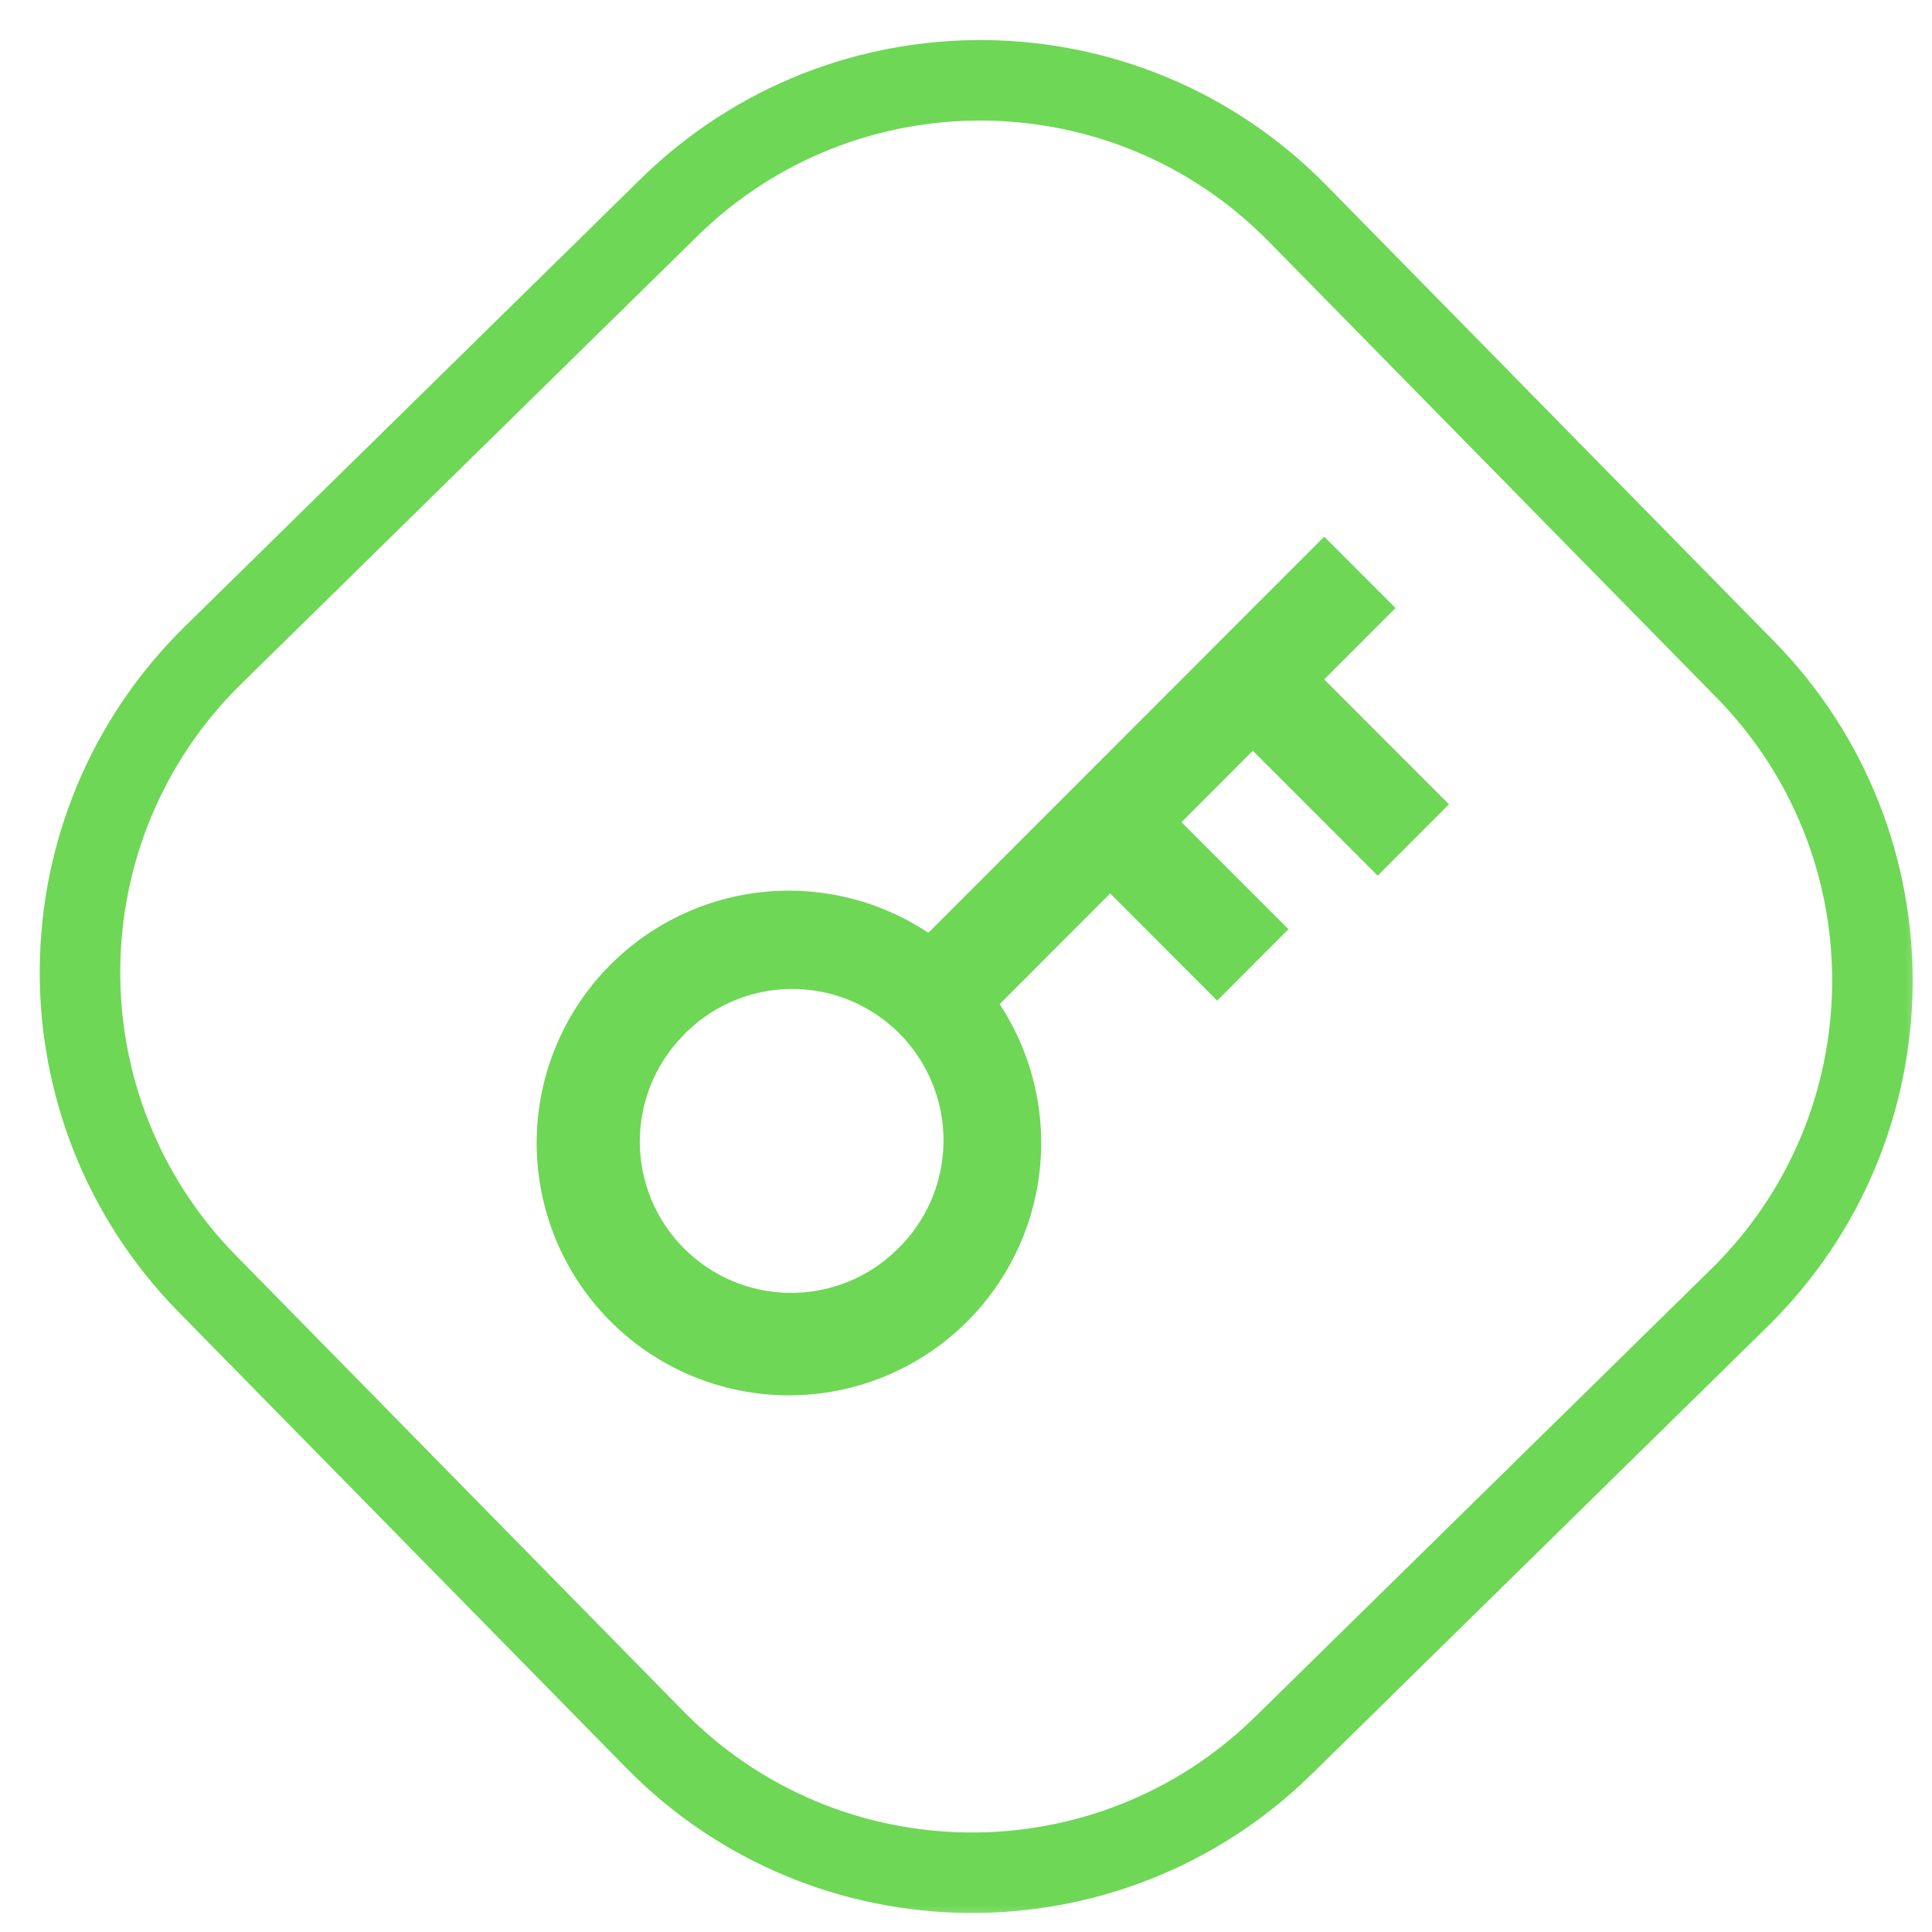 <?xml version="1.0" encoding="UTF-8"?> <svg xmlns="http://www.w3.org/2000/svg" width="36" height="36" viewBox="0 0 36 36" fill="none"><g clip-path="url(#clip0_45_9)"><mask id="mask0_45_9" style="mask-type:luminance" maskUnits="userSpaceOnUse" x="0" y="0" width="36" height="36"><path d="M36 0H0V36H36V0Z" fill="white"></path></mask><g mask="url(#mask0_45_9)"><path d="M17.298 17.381L24.675 10L26.004 11.33L24.675 12.66L27 14.987L25.671 16.317L23.345 13.99L22.016 15.32L24.009 17.314L22.68 18.645L20.687 16.649L18.627 18.711C19.267 19.683 19.523 20.858 19.347 22.009C19.171 23.159 18.574 24.203 17.673 24.94C16.772 25.676 15.63 26.052 14.468 25.994C13.306 25.937 12.207 25.451 11.383 24.629C10.556 23.806 10.066 22.704 10.006 21.539C9.946 20.374 10.322 19.228 11.059 18.325C11.797 17.421 12.844 16.824 13.997 16.649C15.15 16.475 16.326 16.736 17.298 17.381ZM16.699 23.299C16.973 23.04 17.192 22.728 17.344 22.383C17.495 22.038 17.576 21.665 17.581 21.288C17.586 20.911 17.516 20.537 17.374 20.188C17.232 19.838 17.022 19.521 16.756 19.254C16.489 18.988 16.172 18.777 15.823 18.635C15.473 18.493 15.099 18.423 14.723 18.428C14.346 18.433 13.974 18.514 13.629 18.666C13.284 18.817 12.972 19.037 12.713 19.311C12.2 19.843 11.916 20.555 11.922 21.295C11.928 22.035 12.225 22.742 12.748 23.265C13.271 23.788 13.978 24.085 14.717 24.091C15.456 24.098 16.169 23.813 16.7 23.299L16.699 23.299Z" fill="#6ED756"></path><path d="M3.97 12.208L12.464 3.869C15.728 0.664 20.973 0.712 24.177 3.976L32.517 12.47C35.722 15.734 35.674 20.978 32.41 24.183L23.916 32.523C20.652 35.728 15.407 35.68 12.203 32.416L3.863 23.922C0.658 20.657 0.706 15.413 3.97 12.208Z" stroke="#6ED756" stroke-width="1.5"></path></g></g><defs><clipPath id="clip0_45_9"><rect width="36" height="36" fill="white"></rect></clipPath></defs></svg> 